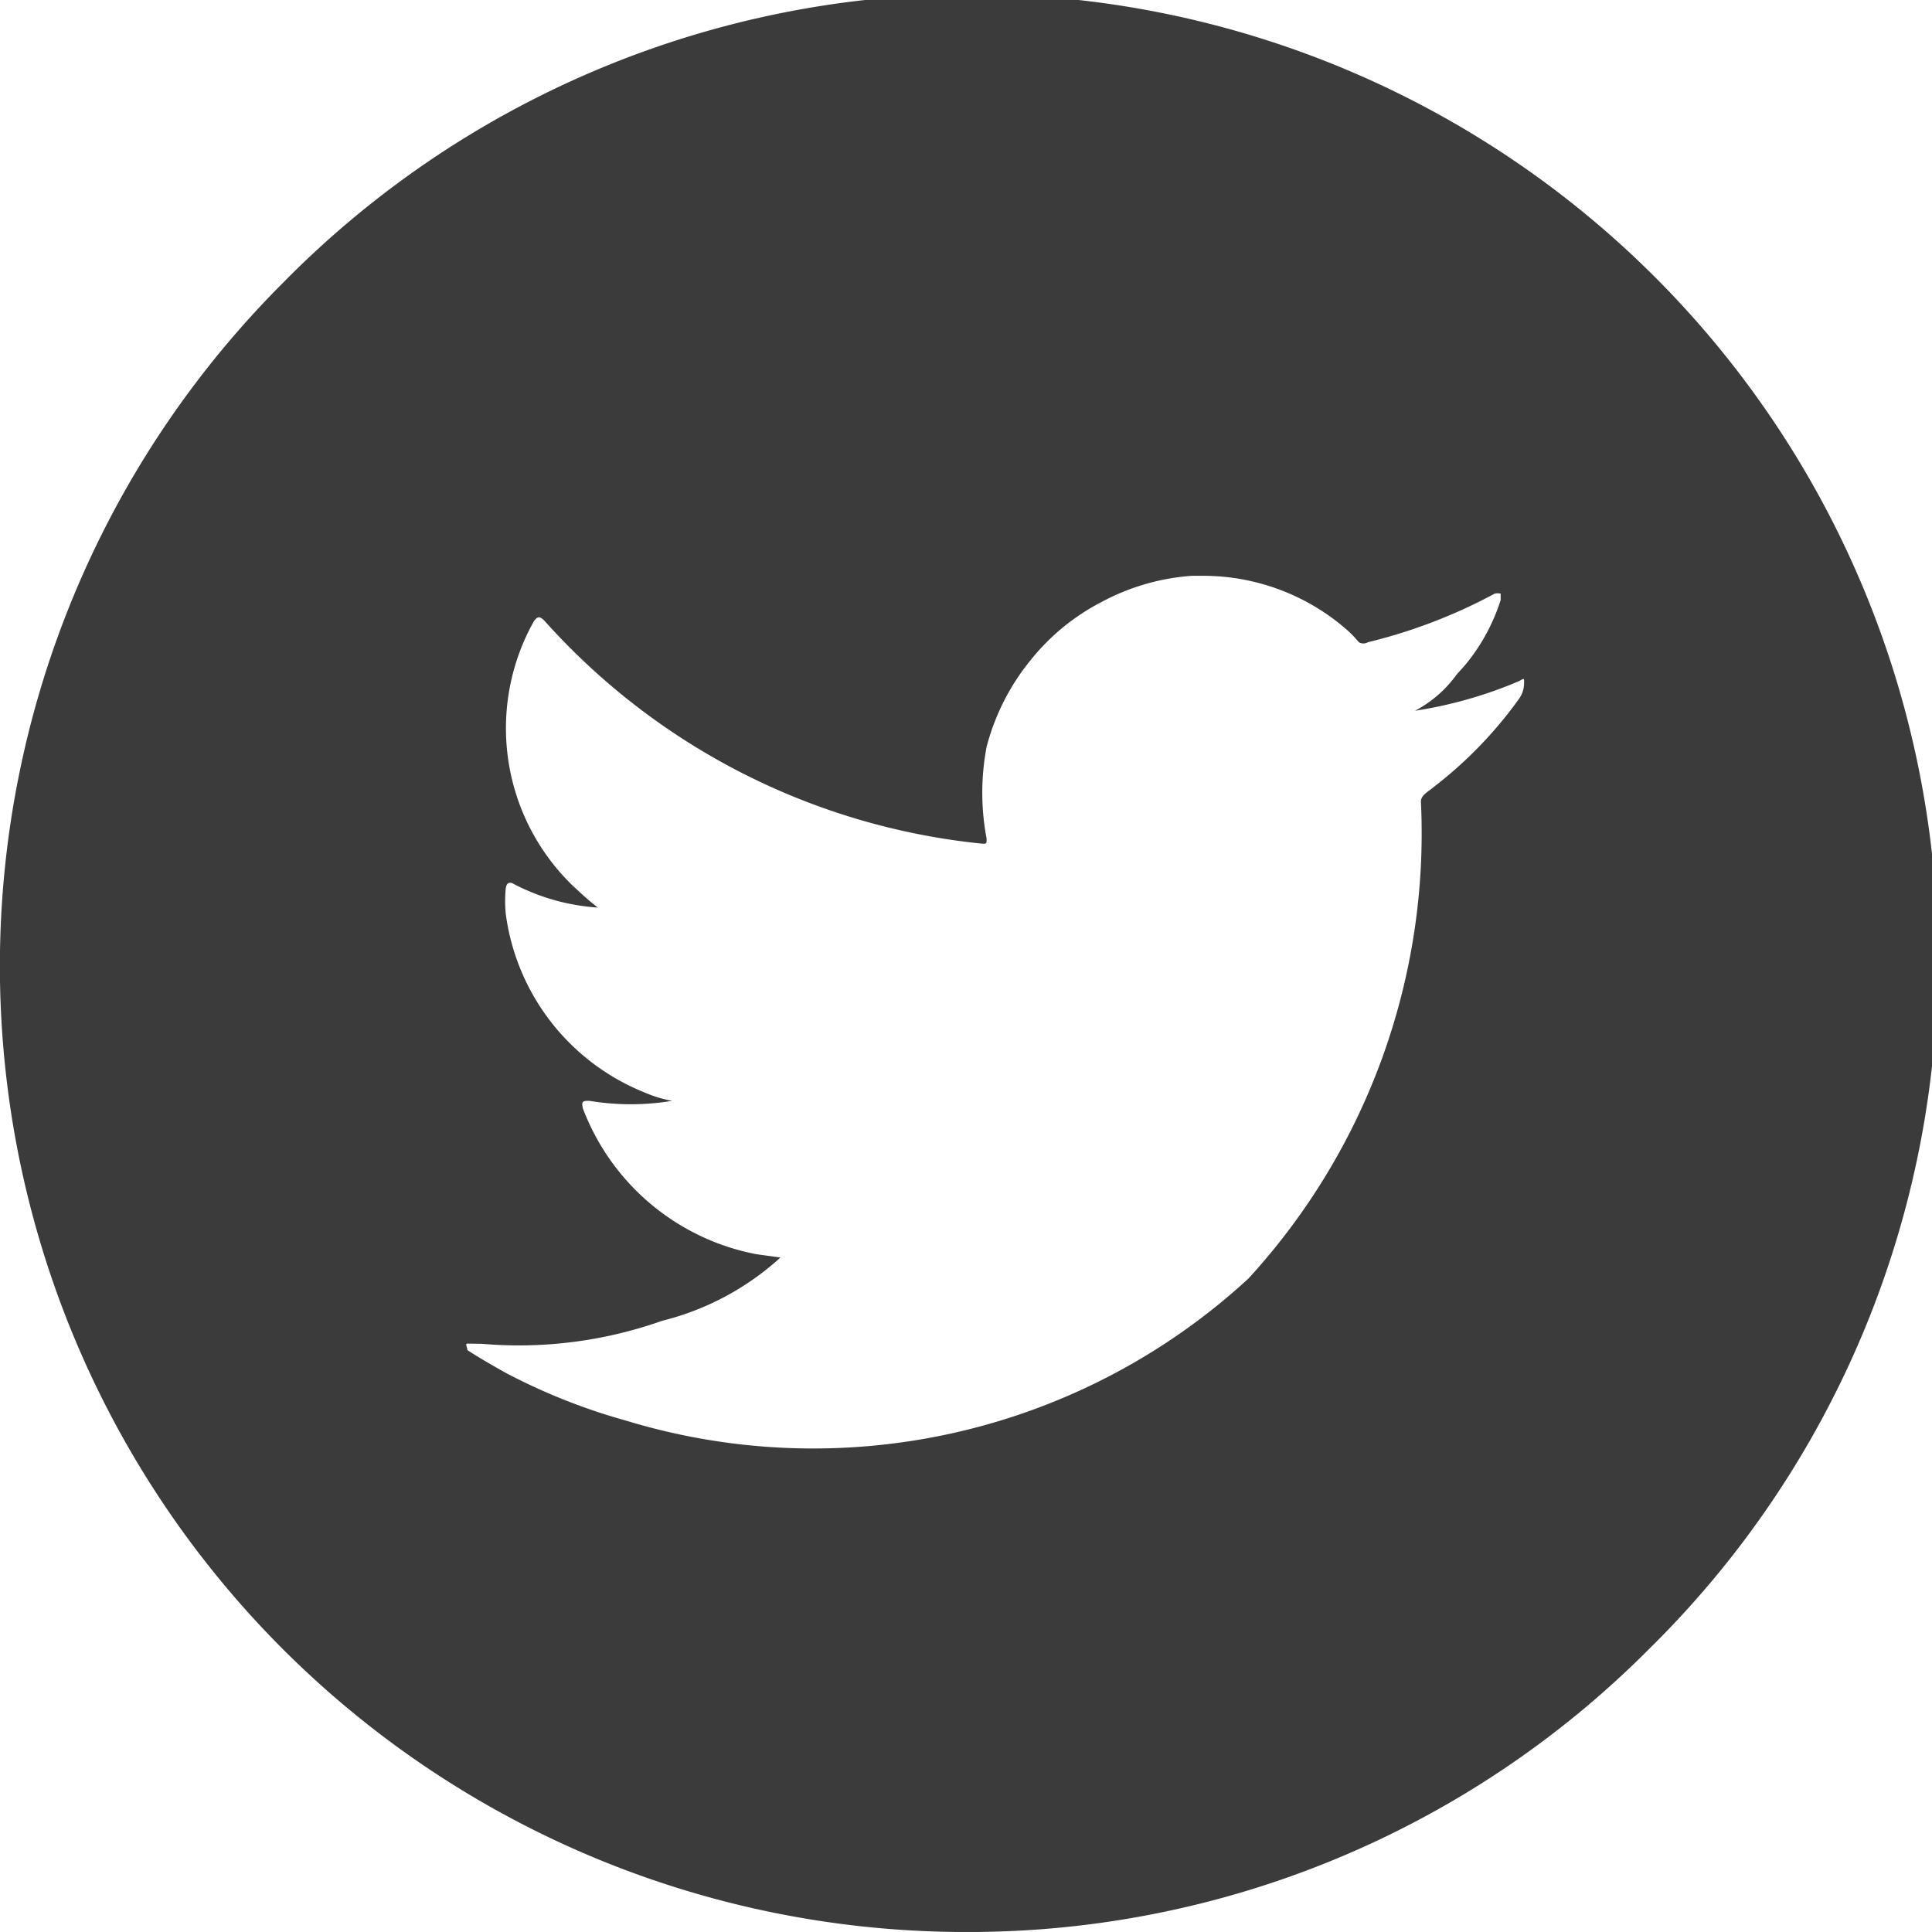 <svg id="Group_6907" data-name="Group 6907" xmlns="http://www.w3.org/2000/svg" width="29.939" height="29.938" viewBox="0 0 29.939 29.938">
  <path id="Exclusion_4" data-name="Exclusion 4" d="M14.969,29.939A14.969,14.969,0,0,1,4.384,4.384a14.97,14.97,0,1,1,21.17,21.17A14.872,14.872,0,0,1,14.969,29.939ZM7.244,20.821a.018.018,0,0,0-.016.006c-.007.009,0,.027.005.047a.172.172,0,0,1,.01.048c.184.12.371.226.552.329l.032.018a9.355,9.355,0,0,0,1.869.744,9.955,9.955,0,0,0,9.65-2.2,10.21,10.21,0,0,0,2.673-7.393c0-.076.072-.129.135-.175.02-.014.042-.03.059-.046a6.484,6.484,0,0,0,1.32-1.361.423.423,0,0,0,.085-.262c0-.037,0-.054-.012-.054a.165.165,0,0,0-.055.028,6.689,6.689,0,0,1-1.623.464,1.872,1.872,0,0,0,.644-.56c.049-.057.1-.11.133-.149a3.008,3.008,0,0,0,.55-1.007V9.2a.178.178,0,0,0-.094,0,8.265,8.265,0,0,1-1.962.752.142.142,0,0,1-.142,0,1.711,1.711,0,0,0-.169-.178,3.383,3.383,0,0,0-2.244-.851c-.058,0-.117,0-.176,0a3.472,3.472,0,0,0-1.387.4,3.413,3.413,0,0,0-1.116.914,3.527,3.527,0,0,0-.676,1.336,3.8,3.8,0,0,0,0,1.422c0,.062,0,.079-.036.079l-.032,0A10.515,10.515,0,0,1,8.452,9.636c-.044-.049-.075-.07-.1-.07s-.052.021-.084.07A3.393,3.393,0,0,0,8.85,13.7l.009.009c.13.122.265.248.405.355a3.281,3.281,0,0,1-1.3-.364.122.122,0,0,0-.06-.021c-.046,0-.061.048-.067.089a2.08,2.08,0,0,0,0,.39,3.474,3.474,0,0,0,2.139,2.766,1.916,1.916,0,0,0,.44.135,3.917,3.917,0,0,1-1.283,0c-.05,0-.084,0-.1.019s-.011.046,0,.1a3.6,3.6,0,0,0,2.689,2.258l.372.051a4.242,4.242,0,0,1-1.835.981,6.661,6.661,0,0,1-2.22.381c-.19,0-.382-.008-.571-.025Z" transform="translate(0 0)" fill="#3b3b3b"/>
</svg>
